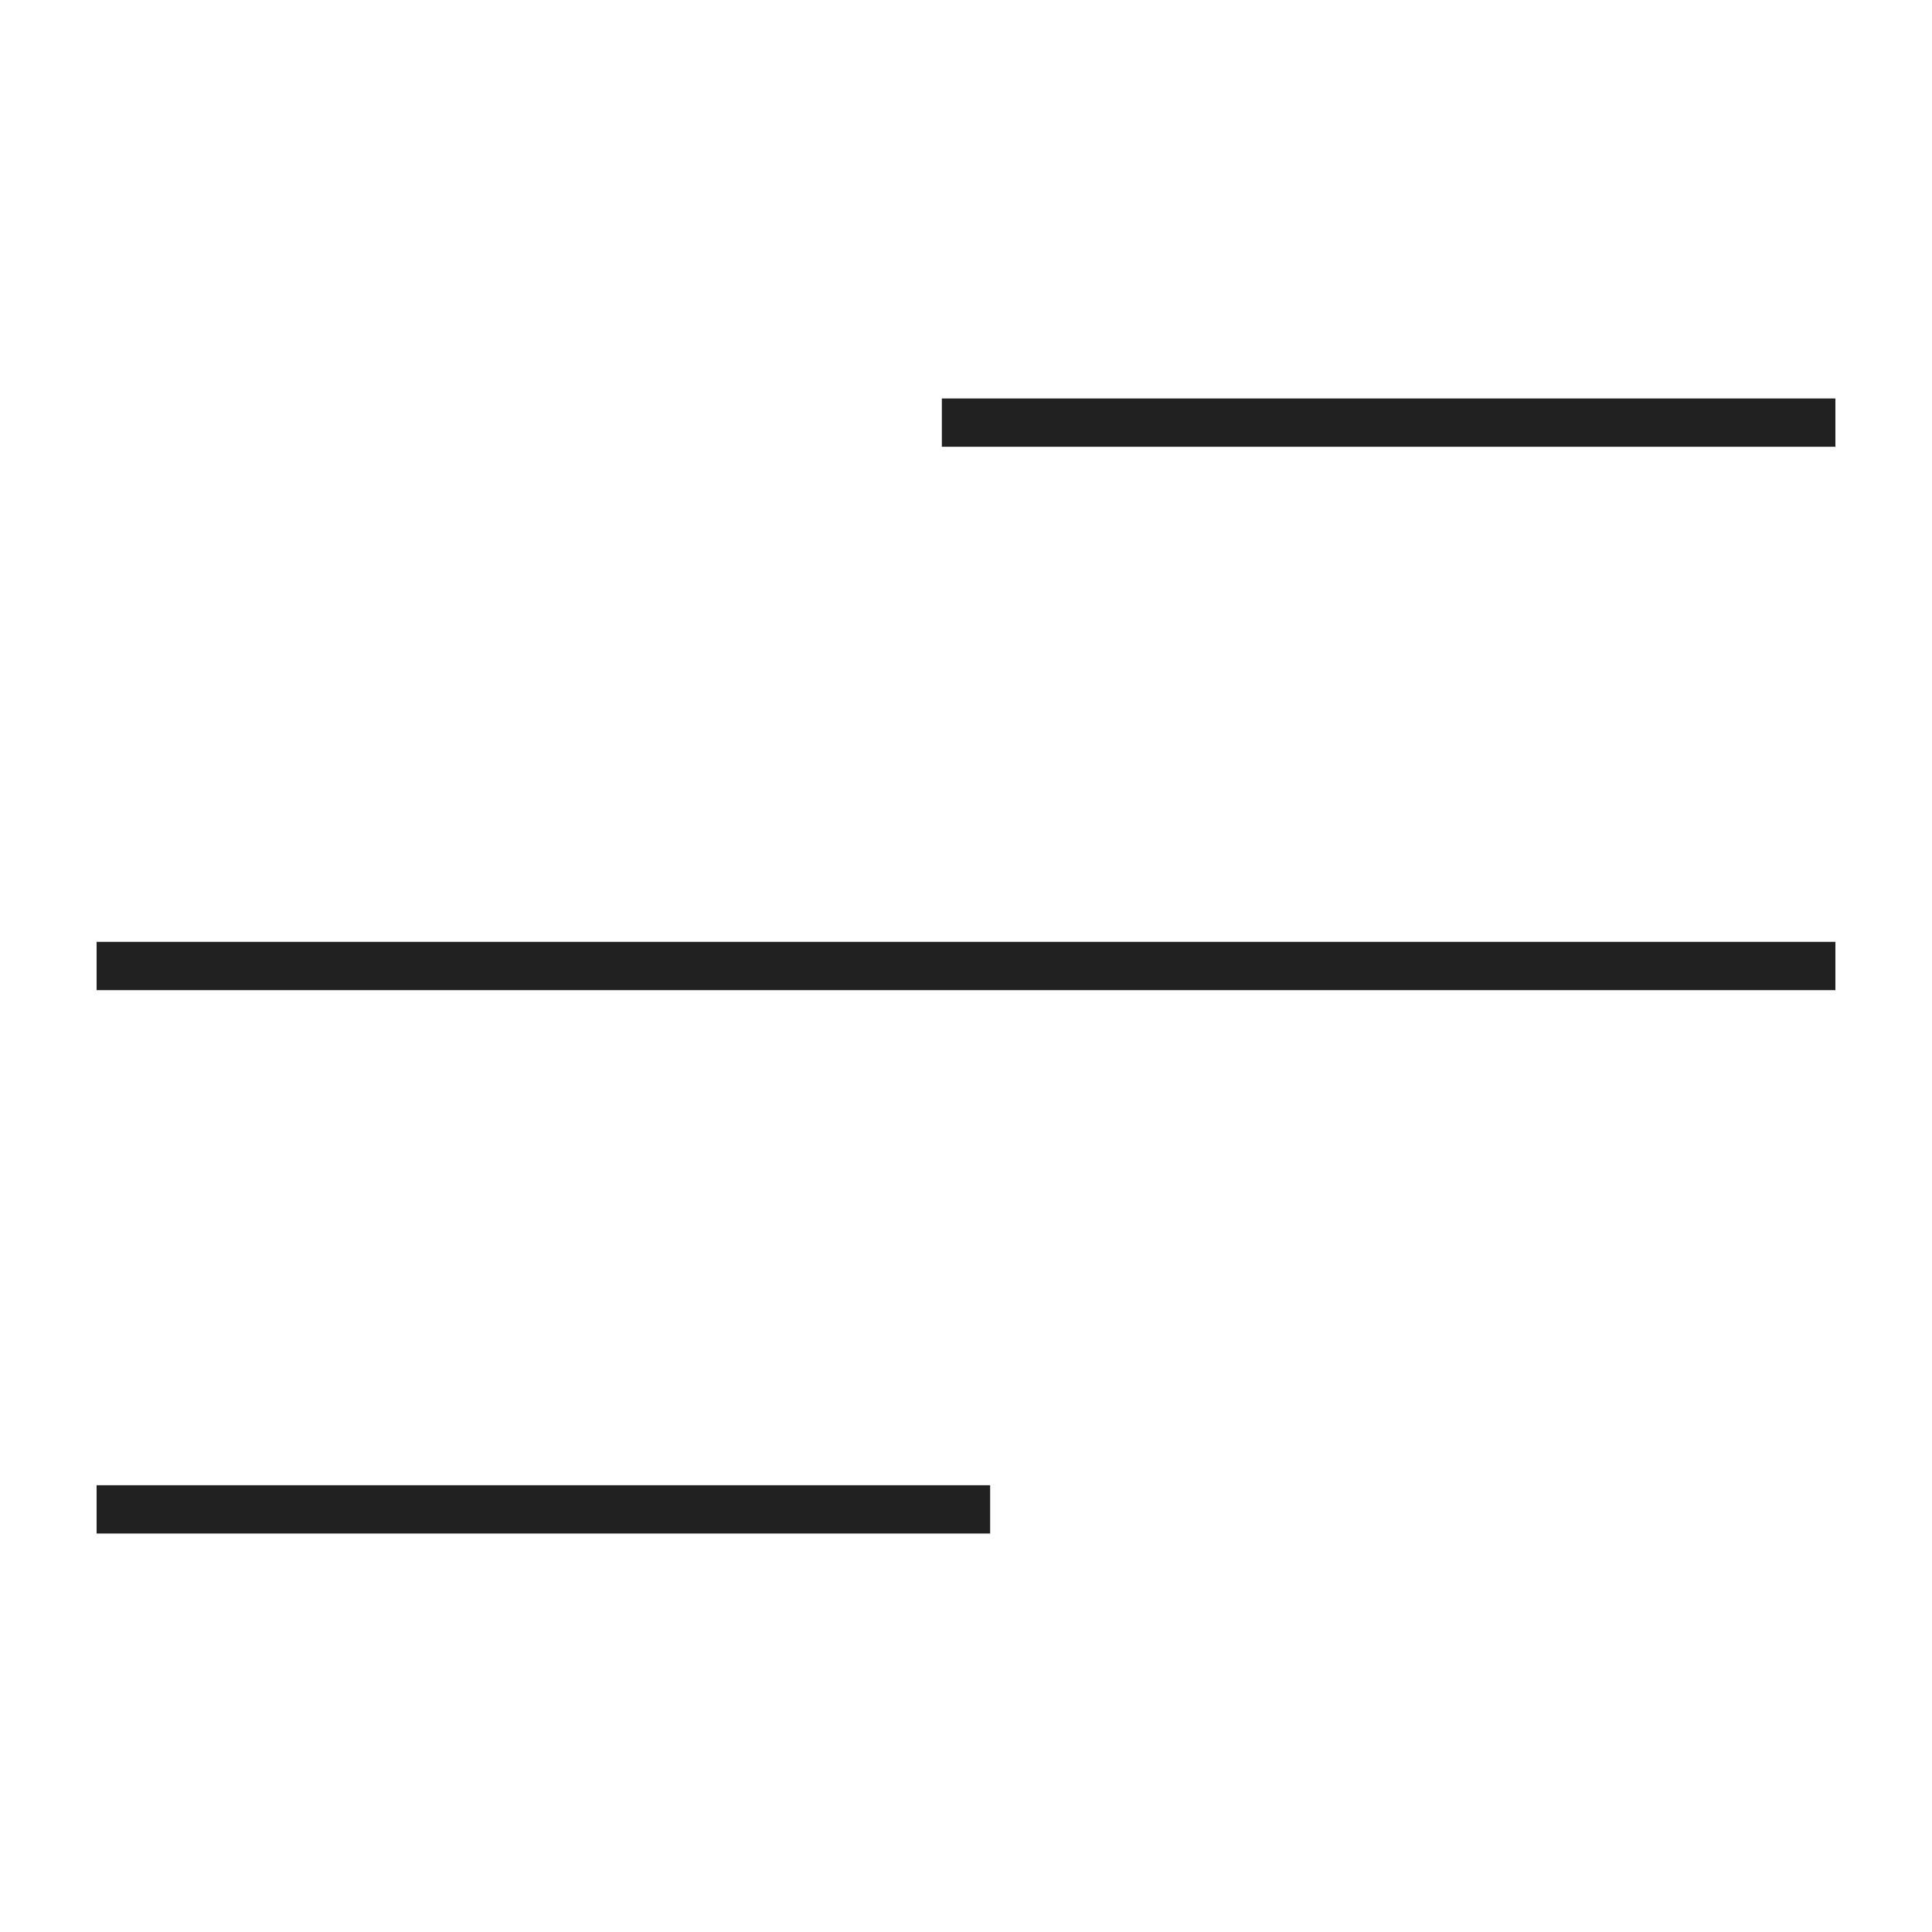 <svg width="40" height="40" viewBox="0 0 40 40" fill="none" xmlns="http://www.w3.org/2000/svg">
<path d="M2.5 20H37.5" stroke="#212121" stroke-miterlimit="10" stroke-linecap="square"/>
<path d="M20 8.75H37.5" stroke="#212121" stroke-miterlimit="10" stroke-linecap="square"/>
<path d="M2.5 31.25H20" stroke="#212121" stroke-miterlimit="10" stroke-linecap="square"/>
</svg>
